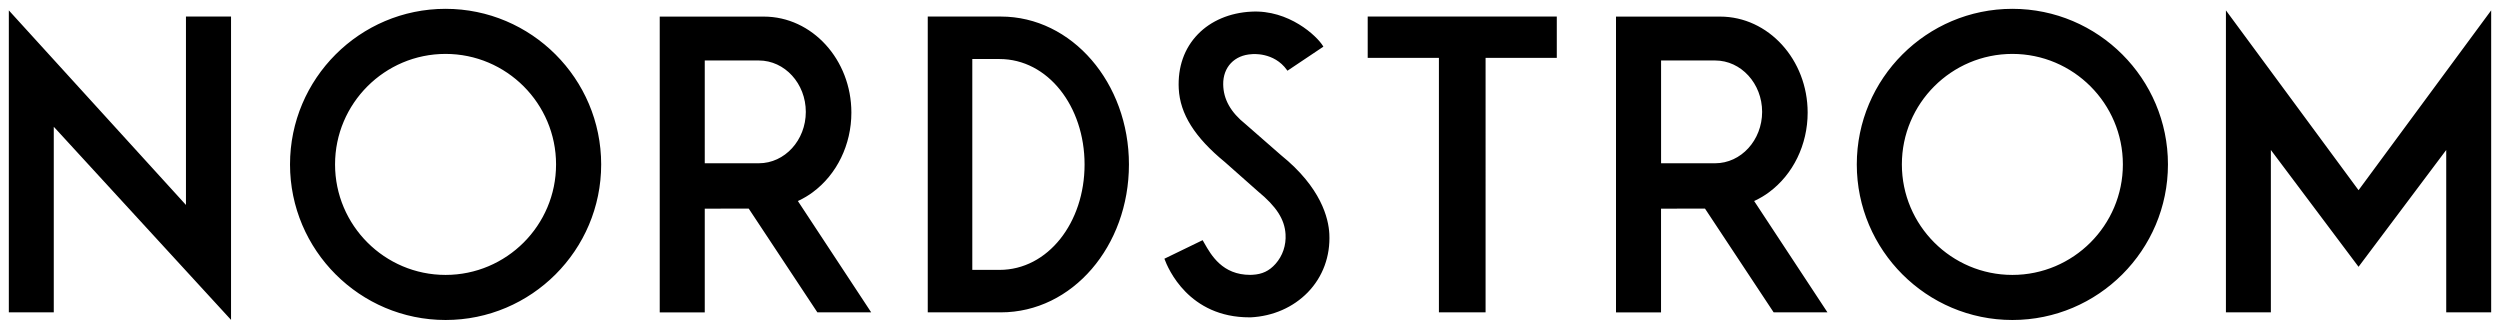 <?xml version="1.0" encoding="utf-8"?>
<!-- Generator: Adobe Illustrator 25.2.1, SVG Export Plug-In . SVG Version: 6.00 Build 0)  -->
<svg version="1.1" id="Layer_1" xmlns="http://www.w3.org/2000/svg" xmlns:xlink="http://www.w3.org/1999/xlink" x="0px" y="0px"
	 viewBox="0 0 566.26 74.48" style="enable-background:new 0 0 566.26 74.48;" xml:space="preserve">
<path d="M534.22,43.08l30.04-40.73v68.4h-10.18V33.97l-19.86,26.46l-19.86-26.46v36.78h-10.18V2.35L534.22,43.08z M301.1,52.98
	c-0.18-3.5-1.83-10.48-10.95-17.84l-8.02-7.01c-3.37-2.69-5.03-5.64-5.07-9.03c-0.05-3.89,2.55-6.63,6.48-6.83
	c0.05-0.01,5-0.55,7.95,3.58l0.12,0.17l8.14-5.45l-0.1-0.17c-1.36-2.24-7.72-8.23-16.23-7.76c-4.85,0.24-9.14,2.06-12.1,5.12
	c-3.08,3.18-4.57,7.43-4.33,12.31c0.29,5.74,3.61,11.03,10.45,16.64l7.5,6.64c4.16,3.42,6.03,6.31,6.24,9.69
	c0.16,2.52-0.65,4.91-2.28,6.74c-1.42,1.59-3.02,2.35-5.21,2.46l-0.49,0.02c-6.33,0.02-8.88-4.49-10.41-7.18l-0.39-0.68l-8.66,4.2
	c0.8,2.22,5.51,13.32,19.32,13.28l0.24,0c5.02-0.25,9.61-2.26,12.92-5.66C299.62,62.72,301.35,58.02,301.1,52.98z M100.92,2
	C81.49,2,65.69,17.81,65.69,37.24c0,19.43,15.81,35.24,35.24,35.24c19.43,0,35.24-15.81,35.24-35.24C136.16,17.81,120.35,2,100.92,2
	z M100.92,62.27c-13.8,0-25.03-11.23-25.03-25.03c0-13.8,11.23-25.03,25.03-25.03s25.03,11.23,25.03,25.03
	C125.96,51.04,114.73,62.27,100.92,62.27z M455.81,2c-19.43,0-35.24,15.81-35.24,35.24c0,19.43,15.81,35.24,35.24,35.24
	c19.43,0,35.24-15.81,35.24-35.24C491.05,17.81,475.24,2,455.81,2z M455.81,62.27c-13.8,0-25.03-11.23-25.03-25.03
	c0-13.8,11.23-25.03,25.03-25.03c13.8,0,25.03,11.23,25.03,25.03C480.84,51.04,469.61,62.27,455.81,62.27z M52.33,72.45V3.75H42.12
	v42.67L2,2.35v68.4h10.18V28.72l0.37,0.39L52.33,72.45z M352.62,3.75l-42.83,0v9.36h16.13v57.64h10.57V13.11h16.13V3.75z
	 M397.32,45.53l0.22-0.1c1.13-0.54,2.19-1.17,3.13-1.87c5.49-4.05,8.77-10.8,8.77-18.05c0-11.99-8.89-21.75-19.83-21.75h-23.58v67
	h10.2l0-23.5h0.21c0.02,0,5.54,0,9.64-0.01h0.11l0.06,0.09l15.49,23.41h12.19L397.32,45.53z M388.49,36.98h-12.25V13.7l12.25,0
	c5.87,0,10.64,5.22,10.64,11.64C399.12,31.76,394.35,36.98,388.49,36.98z M226.69,3.75h-16.55v67h16.55
	c16.23,0,29.02-15.03,29.02-33.5C255.71,18.78,242.81,3.75,226.69,3.75z M226.39,61.13h-6.16V13.37h6.16
	c10.96,0,19.27,10.71,19.27,23.88C245.67,50.42,237.36,61.13,226.39,61.13z M180.72,45.53l0.22-0.1c1.13-0.54,2.19-1.17,3.13-1.87
	c5.49-4.05,8.77-10.8,8.77-18.05c0-11.99-8.89-21.75-19.83-21.75h-23.58v67h10.2l0-23.5h0.21c0.02,0,5.54,0,9.64-0.01h0.11
	l0.06,0.09l15.49,23.41h12.19L180.72,45.53z M171.88,36.98h-12.25V13.7l12.25,0c5.87,0,10.64,5.22,10.64,11.64
	C182.52,31.76,177.75,36.98,171.88,36.98z"/>
</svg>
